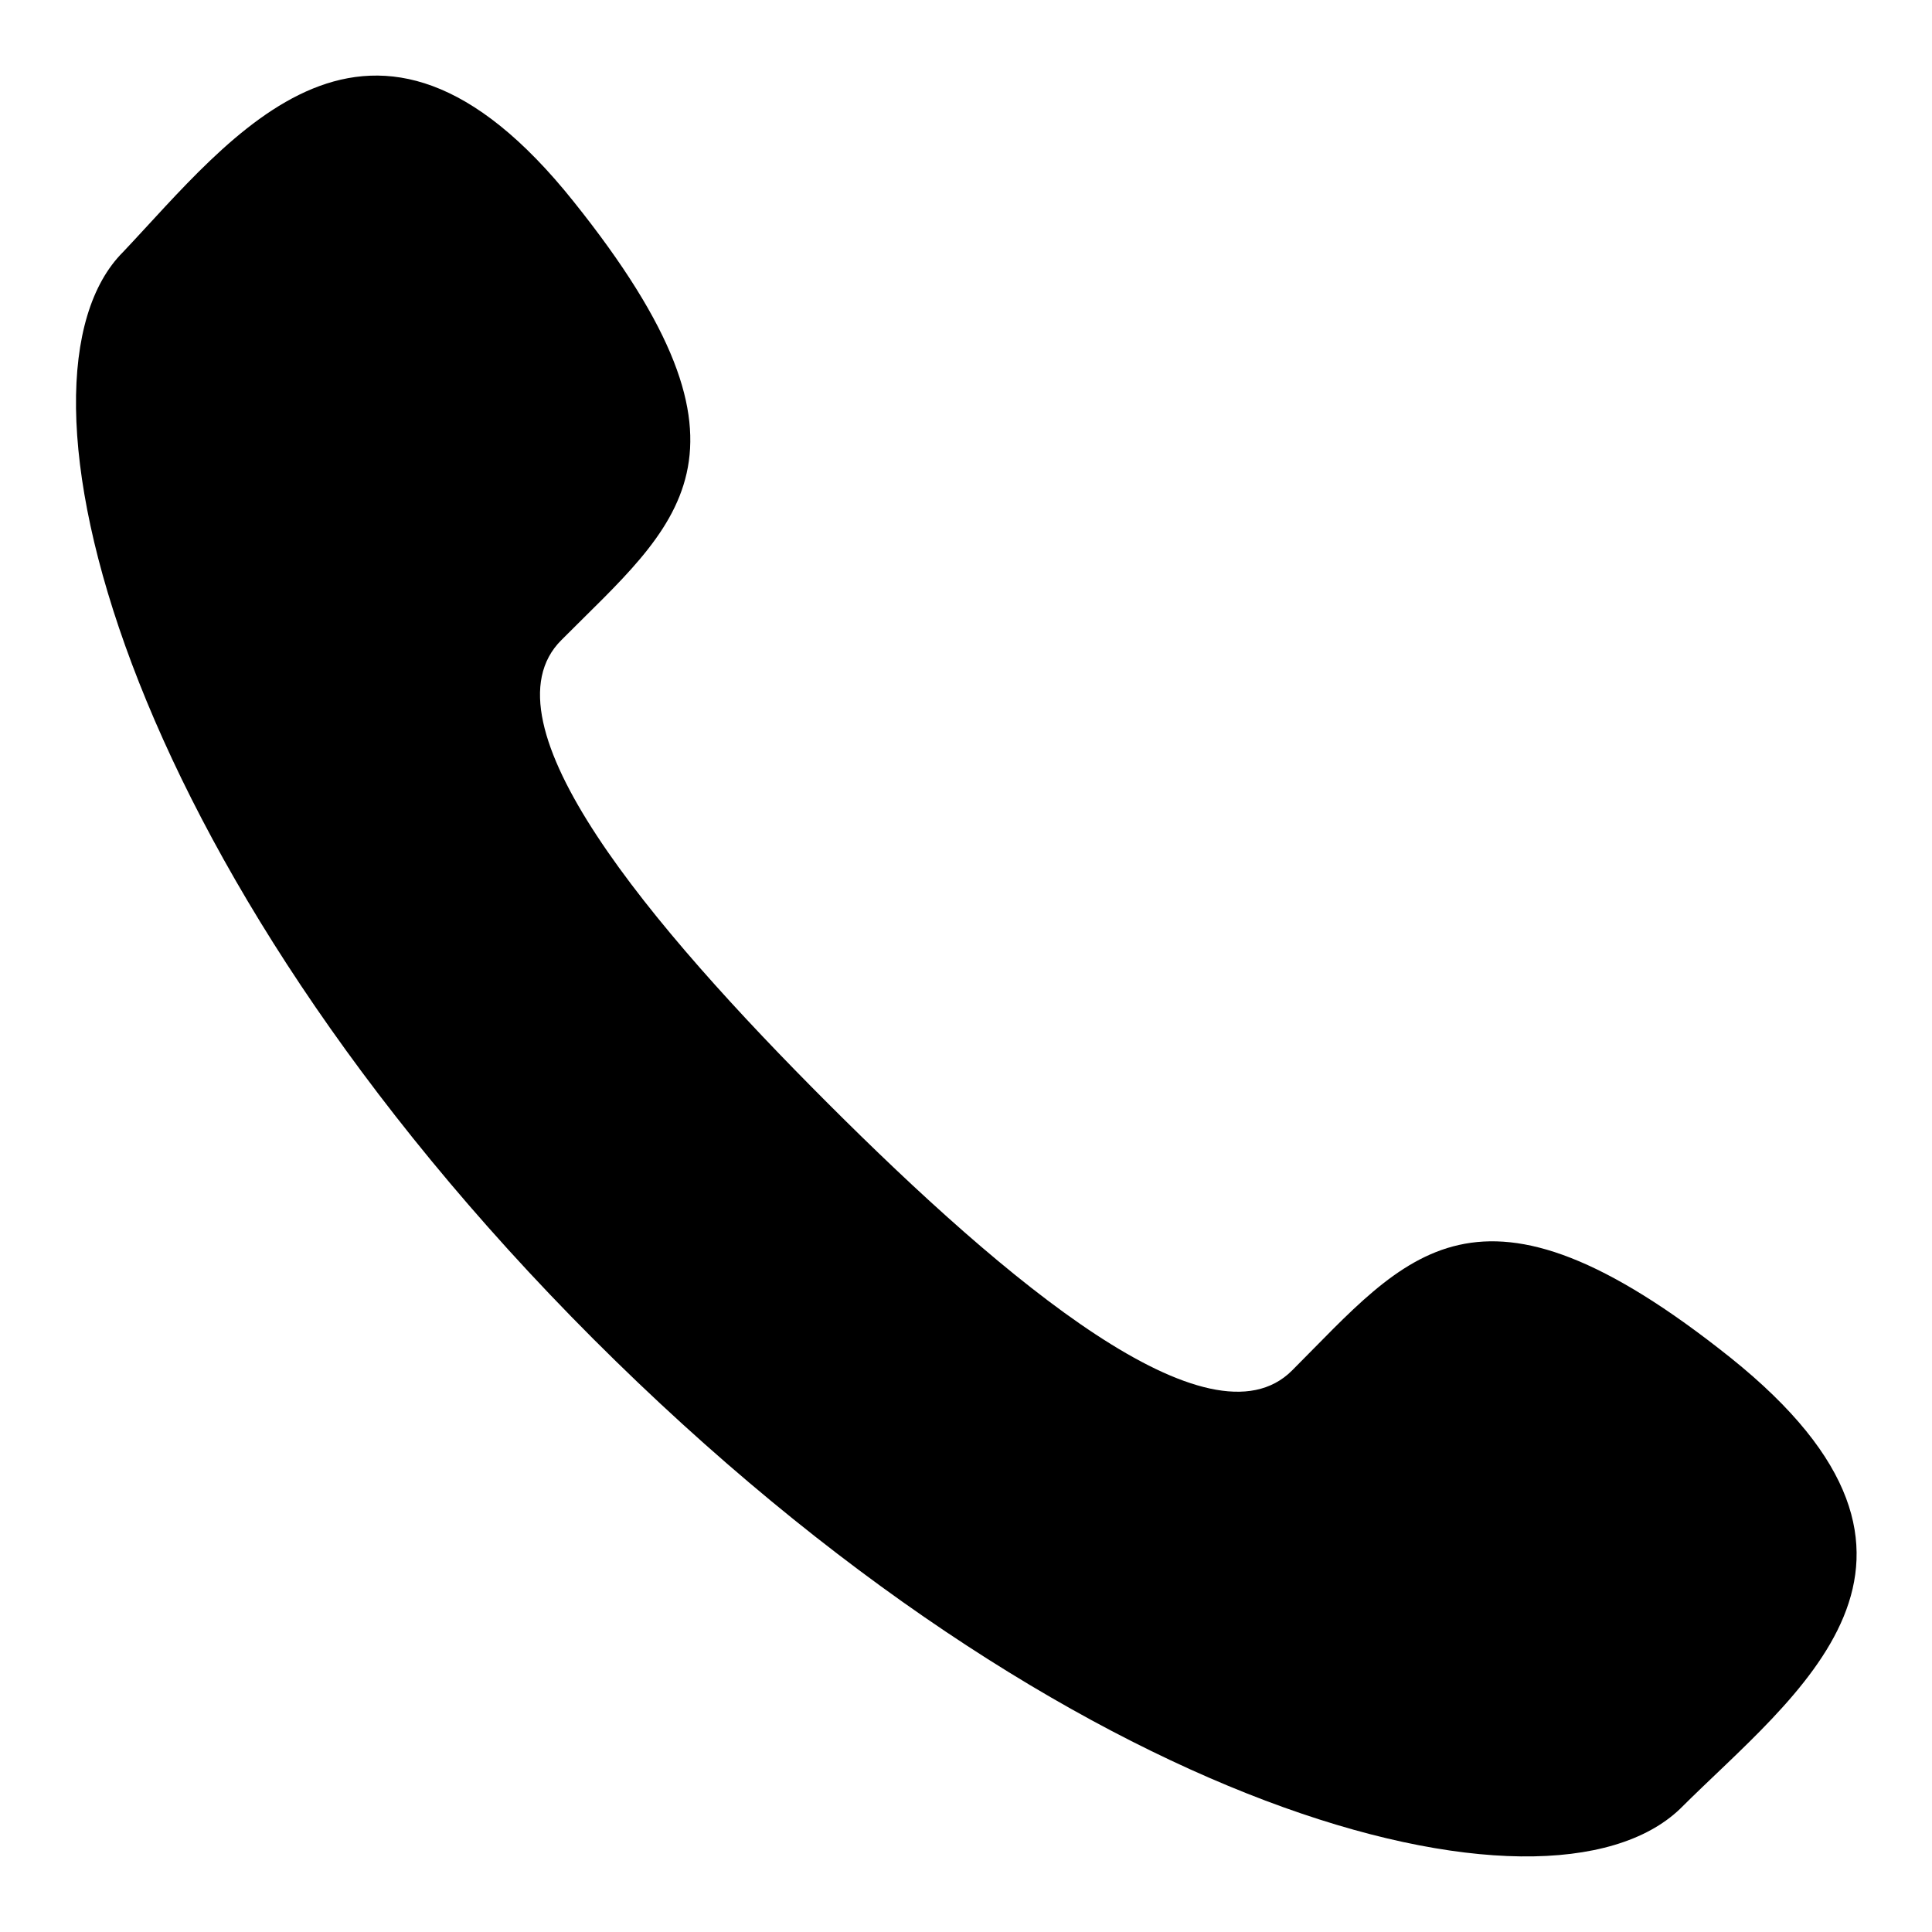<?xml version="1.0" encoding="utf-8"?>
<!-- Svg Vector Icons : http://www.onlinewebfonts.com/icon -->
<!DOCTYPE svg PUBLIC "-//W3C//DTD SVG 1.1//EN" "http://www.w3.org/Graphics/SVG/1.1/DTD/svg11.dtd">
<svg version="1.1" xmlns="http://www.w3.org/2000/svg" xmlns:xlink="http://www.w3.org/1999/xlink" x="0px" y="0px" viewBox="0 0 256 256" enable-background="new 0 0 256 256" xml:space="preserve">
<g> <path fill="#000000" d="M74.4,84.8C89.5,69.6,103,60.4,76,26.7C49.1-7,30.6,18.3,16.3,33.4c-16.8,16.8-0.8,80.8,62.3,144 c63.2,63.2,126.3,79.2,144,62.3c15.2-15.2,40.4-32.8,6.7-59.8c-33.7-26.9-42.9-13.5-58.1,1.7c-10.9,10.9-37.9-11.8-61.5-35.4 C86.2,122.7,63.4,95.7,74.4,84.8L74.4,84.8z"/></g>
</svg>